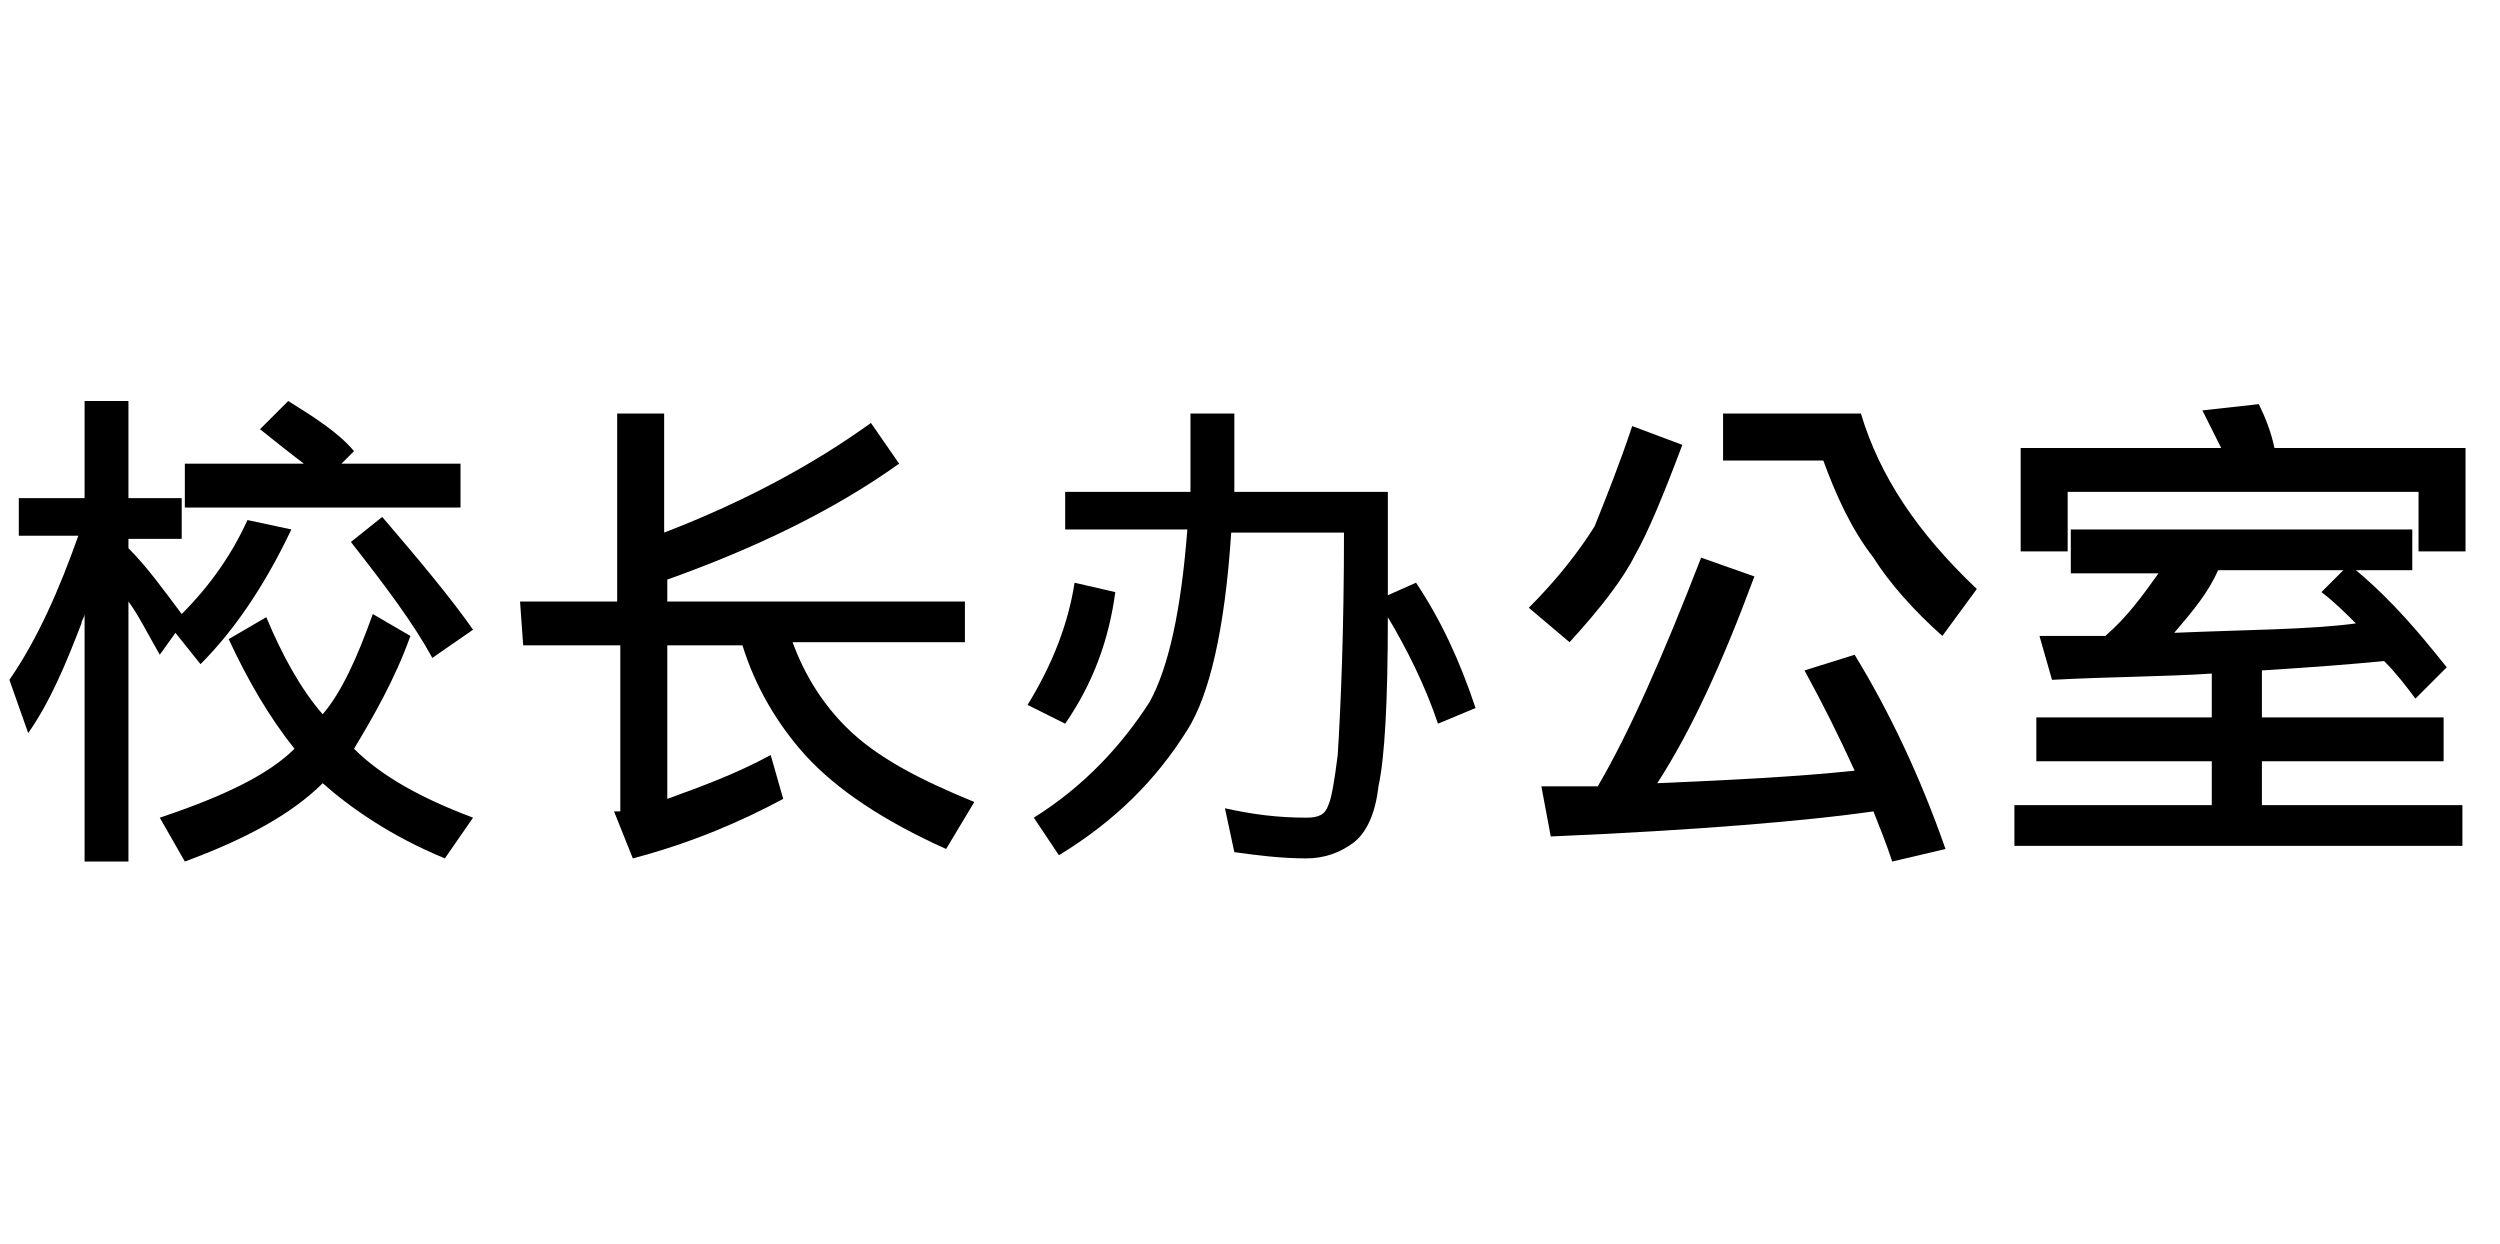<?xml version="1.0" encoding="utf-8"?>
<!-- Generator: Adobe Illustrator 24.3.0, SVG Export Plug-In . SVG Version: 6.00 Build 0)  -->
<svg version="1.1" id="Layer_1" xmlns="http://www.w3.org/2000/svg" xmlns:xlink="http://www.w3.org/1999/xlink" x="0px" y="0px"
	 viewBox="0 0 79.8 39.7" style="enable-background:new 0 0 79.8 39.7;" xml:space="preserve">
<g>
	<path d="M0.6,15.9h2.1v-3.1h1.4v3.1h1.7v1.3H4.1v0.3c0.6,0.6,1.1,1.3,1.7,2.1c0.9-0.9,1.6-1.9,2.1-3l1.4,0.3
		c-0.9,1.9-1.9,3.3-2.9,4.3l-0.8-1l-0.5,0.7c-0.4-0.7-0.7-1.3-1-1.7v8.3H2.7v-7.9c0,0.1-0.1,0.2-0.1,0.3c-0.5,1.3-1,2.5-1.7,3.5
		l-0.6-1.7c0.9-1.3,1.6-2.9,2.2-4.6H0.6C0.6,17.1,0.6,15.9,0.6,15.9z M11.9,19.6l1.2,0.7c-0.5,1.4-1.2,2.6-1.8,3.6
		c0.9,0.9,2.2,1.6,3.8,2.2l-0.9,1.3c-1.7-0.7-3-1.6-3.9-2.4c-1,1-2.5,1.8-4.4,2.5l-0.8-1.4c2.1-0.7,3.5-1.4,4.3-2.2
		c-0.8-1-1.5-2.2-2.1-3.5l1.2-0.7c0.5,1.2,1.1,2.3,1.8,3.1C10.9,22.1,11.4,21,11.9,19.6z M9.2,12.8c0.8,0.5,1.6,1,2.1,1.6l-0.4,0.4
		h3.8v1.4H5.9v-1.4h3.8c-0.4-0.3-0.9-0.7-1.4-1.1L9.2,12.8z M12.2,16.5c1.2,1.4,2.2,2.6,2.9,3.6L13.8,21c-0.6-1.1-1.5-2.3-2.6-3.7
		L12.2,16.5z"/>
	<path d="M16.6,19.2h3.1v-6h1.5V17c2.6-1,4.8-2.2,6.6-3.5l0.9,1.3c-2.1,1.5-4.6,2.7-7.4,3.7v0.7h9.5v1.3h-5.5c0.4,1.1,1,2,1.7,2.7
		c1,1,2.4,1.7,4.1,2.4l-0.9,1.5c-2-0.9-3.5-1.9-4.5-3c-0.9-1-1.6-2.2-2-3.5h-2.4v4.9c1.1-0.4,2.2-0.8,3.3-1.4l0.4,1.4
		c-1.3,0.7-2.9,1.4-4.8,1.9l-0.6-1.5c0.1,0,0.1,0,0.2,0v-5.3h-3.1L16.6,19.2L16.6,19.2z"/>
	<path d="M34.3,18.6l1.3,0.3c-0.2,1.5-0.7,2.9-1.6,4.2l-1.2-0.6C33.6,21.2,34.1,19.9,34.3,18.6z M34,15.7h4c0-0.8,0-1.6,0-2.5h1.4
		c0,0.9,0,1.7,0,2.5h4.9c0,1.2,0,2.3,0,3.3l0.9-0.4c0.8,1.2,1.4,2.5,1.9,4l-1.2,0.5c-0.4-1.2-1-2.4-1.6-3.4c0,2.7-0.1,4.5-0.3,5.4
		c-0.1,0.9-0.4,1.5-0.8,1.8c-0.4,0.3-0.9,0.5-1.5,0.5c-0.8,0-1.6-0.1-2.3-0.2l-0.3-1.4c0.9,0.2,1.7,0.3,2.6,0.3
		c0.4,0,0.6-0.1,0.7-0.4c0.1-0.2,0.2-0.8,0.3-1.6c0.1-1.6,0.2-4,0.2-7.1h-3.6c-0.2,3.1-0.7,5.2-1.4,6.3c-1,1.6-2.3,2.9-4.1,4
		L33,26.1c1.6-1,2.8-2.3,3.7-3.7c0.6-1.1,1-2.9,1.2-5.5H34L34,15.7L34,15.7z"/>
	<path d="M52.1,13.6l1.6,0.6c-0.6,1.6-1.1,2.8-1.5,3.5c-0.4,0.8-1.1,1.7-2.1,2.8l-1.3-1.1c0.9-0.9,1.6-1.8,2.1-2.6
		C51.3,15.8,51.7,14.8,52.1,13.6z M54.3,17.8l1.7,0.6c-1,2.7-2,4.9-3.1,6.6c2.3-0.1,4.4-0.2,6.3-0.4c-0.5-1.1-1-2.1-1.6-3.2l1.6-0.5
		c1.1,1.8,2.1,3.9,2.9,6.2l-1.7,0.4c-0.2-0.6-0.4-1.1-0.6-1.6c-2.1,0.3-5.6,0.6-10.3,0.8l-0.3-1.6c0.6,0,1.2,0,1.8,0
		C52,23.4,53.1,20.9,54.3,17.8z M55,13.2h4.4c0.6,2,1.8,3.8,3.7,5.6L62,20.3c-0.9-0.8-1.7-1.7-2.2-2.5c-0.7-0.9-1.2-2-1.6-3.1H55
		L55,13.2L55,13.2z"/>
	<path d="M66.4,16.9H77v1.3h-1.8c1.2,1,2.1,2.1,2.9,3.1l-1,1c-0.3-0.4-0.6-0.8-1-1.2c-1,0.1-2.3,0.2-3.9,0.3v1.5H78v1.4h-5.8v1.4
		h6.4V27H64.3v-1.3h6.3v-1.4H65v-1.4h5.6v-1.4c-1.5,0.1-3.2,0.1-5.1,0.2l-0.4-1.4c0.7,0,1.5,0,2.1,0c0.7-0.6,1.2-1.3,1.7-2h-2.8
		v-1.4H66.4z M72.1,12.9c0.2,0.4,0.4,0.9,0.5,1.4h6.1v3.3h-1.5v-1.9H66v1.9h-1.5v-3.3h6.4c-0.2-0.4-0.4-0.8-0.6-1.2L72.1,12.9z
		 M75.2,19.9c-0.3-0.3-0.7-0.7-1.1-1l0.7-0.7h-4c-0.3,0.7-0.8,1.3-1.4,2C71.7,20.1,73.7,20.1,75.2,19.9z"/>
</g>
</svg>
